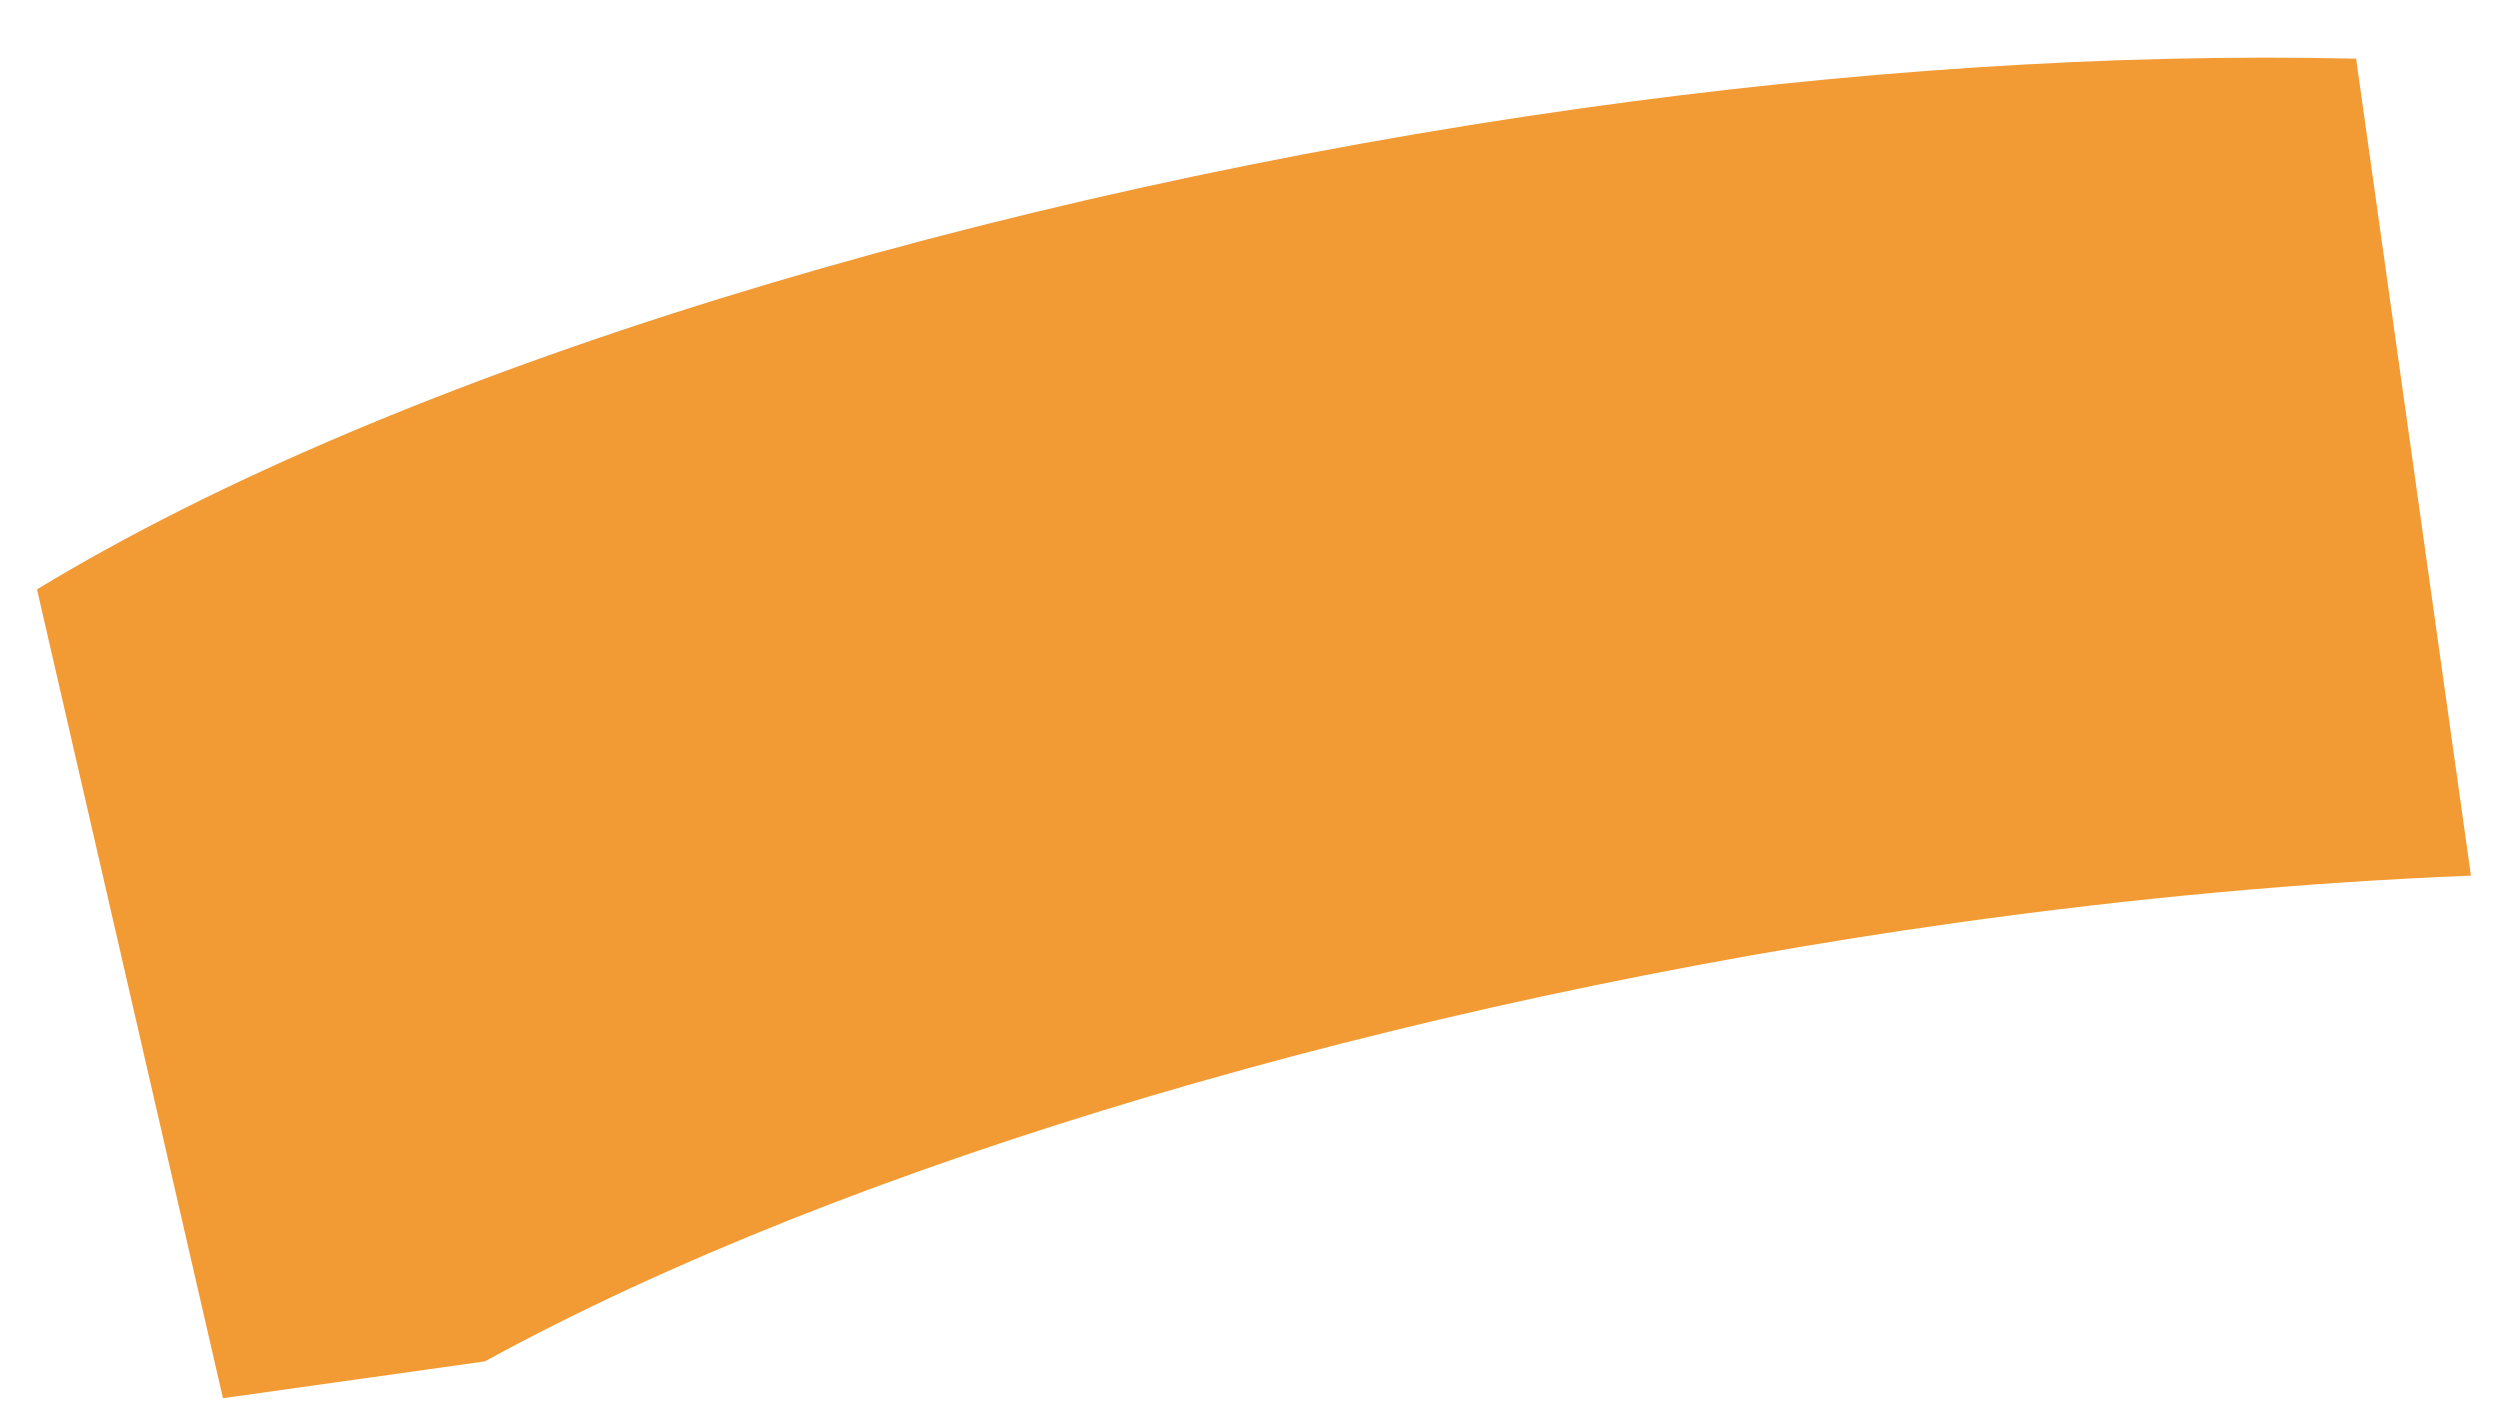<svg xmlns="http://www.w3.org/2000/svg" width="2399.936" height="1352.357" viewBox="0 0 2399.936 1352.357">
  <path id="Subtraction_2" data-name="Subtraction 2" d="M1532.1,0h-.124c-142.819,0-287.436,5.635-429.835,16.737C960.363,27.792,821.533,44.21,689.514,65.536c-133.57,21.576-259.534,48.079-374.393,78.77-29,7.749-57.651,15.868-85.159,24.131-27.718,8.326-55.013,17.02-81.125,25.84-26.326,8.893-52.154,18.151-76.764,27.518C47.245,231.245,23,241.056,0,250.957L68.713,1044.7H322.589c23.068-8.728,47.225-17.37,71.8-25.686,24.378-8.249,49.817-16.4,75.613-24.222,51.091-15.494,105.457-30.279,161.588-43.944,110.941-27.009,231.1-50.274,357.129-69.148,124.9-18.7,255.474-33.084,388.1-42.741,133.3-9.706,268.525-14.628,401.925-14.632h.117c171.214,0,338.316,8.059,496.665,23.952V56.293c-57.418-9.427-117.379-17.806-178.218-24.906-59.859-6.985-121.946-12.893-184.538-17.561-61.7-4.6-125.3-8.1-189.016-10.4C1660.791,1.153,1596.31,0,1532.1,0Z" transform="translate(0.594 317.257) rotate(-8)" fill="#f2972d" stroke="rgba(0,0,0,0)" stroke-miterlimit="10" stroke-width="1" opacity="0.961"/>
</svg>
